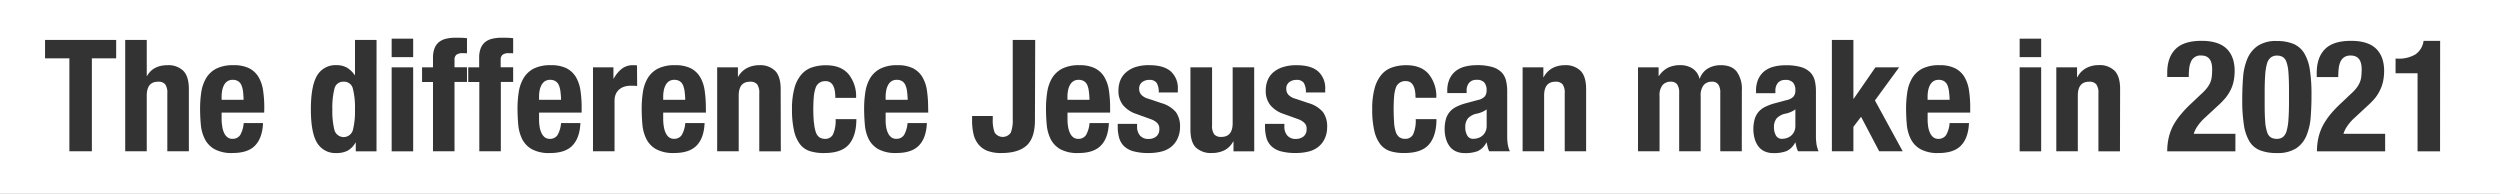 <svg xmlns="http://www.w3.org/2000/svg" viewBox="0 0 843.6 65.42"><rect x="0" y="0" width="843.6" height="65.42" fill="#333333" stroke="none"/><defs><style>.cls-1{fill:#fff;}</style></defs><g id="Layer_2" data-name="Layer 2"><g id="Layer_1-2" data-name="Layer 1"><path class="cls-1" d="M230.45,28.7a2.92,2.92,0,0,0-1.1-1.31,3.36,3.36,0,0,0-1.82-.45,3.1,3.1,0,0,0-1.81.5,3.45,3.45,0,0,0-1.13,1.32,6.13,6.13,0,0,0-.61,1.81,10.5,10.5,0,0,0-.19,2v1.11h7.43c0-1.09-.11-2-.21-2.87A7.36,7.36,0,0,0,230.45,28.7Z"/><path class="cls-1" d="M305.51,28.7a2.92,2.92,0,0,0-1.1-1.31,3.36,3.36,0,0,0-1.82-.45,3.1,3.1,0,0,0-1.81.5,3.45,3.45,0,0,0-1.13,1.32,6.13,6.13,0,0,0-.61,1.81,10.5,10.5,0,0,0-.19,2v1.11h7.43c0-1.09-.11-2-.21-2.87A7.36,7.36,0,0,0,305.51,28.7Z"/><path class="cls-1" d="M0,0V65.42H843.6V0ZM39.2,19.68H31V51.05H23.41V19.68H15.2V13.47h24ZM63.73,51.05H56.46V31.52a4.88,4.88,0,0,0-.73-3.08,2.94,2.94,0,0,0-2.37-.87q-3.84,0-3.84,4.69V51.05H42.25V13.47h7.27V25.63h.1C51,23.2,53.33,22,56.52,22a7.14,7.14,0,0,1,5.34,1.9c1.24,1.26,1.87,3.31,1.87,6.16ZM89.15,38H74.78v2.27A14.89,14.89,0,0,0,75,42.7a7.92,7.92,0,0,0,.6,2.11,4,4,0,0,0,1.11,1.48,2.61,2.61,0,0,0,1.68.55,3,3,0,0,0,2.69-1.32,9.7,9.7,0,0,0,1.15-4h6.53q-.21,4.95-2.63,7.53t-7.63,2.58a12,12,0,0,1-6.16-1.32,8.17,8.17,0,0,1-3.26-3.47A13.41,13.41,0,0,1,67.76,42c-.16-1.79-.24-3.57-.24-5.36a37.4,37.4,0,0,1,.39-5.48,13.34,13.34,0,0,1,1.58-4.68,8.57,8.57,0,0,1,3.4-3.27A12.35,12.35,0,0,1,78.78,22,11.52,11.52,0,0,1,84,23a7.8,7.8,0,0,1,3.18,2.89,12.19,12.19,0,0,1,1.58,4.53,38.14,38.14,0,0,1,.42,5.92Zm37.9,13.06h-7v-3H120a7.21,7.21,0,0,1-2.71,2.79,8,8,0,0,1-3.71.79A7.17,7.17,0,0,1,107,48.2c-1.4-2.27-2.1-6.05-2.1-11.31s.7-9.06,2.1-11.4a7.15,7.15,0,0,1,6.58-3.5,6.85,6.85,0,0,1,3.5.84,8.33,8.33,0,0,1,2.61,2.53h.1V13.47h7.27Zm12.37,0h-7.26V22.73h7.26Zm0-31.79h-7.26V13.05h7.26ZM157.58,18a4.44,4.44,0,0,0-.73-.05h-.69a3.41,3.41,0,0,0-2.16.53,2.14,2.14,0,0,0-.63,1.73v2.48h4.21v4.95h-4.21V51.05h-7.26V27.68h-3.69V22.73h3.69V19.52a8.67,8.67,0,0,1,.52-3.21,5.07,5.07,0,0,1,1.5-2.11,5.94,5.94,0,0,1,2.4-1.13,13.34,13.34,0,0,1,3.15-.34c1.3,0,2.6,0,3.9.16Zm15.58,0a4.48,4.48,0,0,0-.74-.05h-.68a3.41,3.41,0,0,0-2.16.53,2.14,2.14,0,0,0-.63,1.73v2.48h4.21v4.95H169V51.05h-7.26V27.68H158V22.73h3.69V19.52a8.67,8.67,0,0,1,.52-3.21,5.07,5.07,0,0,1,1.5-2.11,5.94,5.94,0,0,1,2.4-1.13,13.34,13.34,0,0,1,3.15-.34c1.3,0,2.6,0,3.9.16Zm23.11,20H181.9v2.27a16.1,16.1,0,0,0,.18,2.44,7.92,7.92,0,0,0,.61,2.11,4.1,4.1,0,0,0,1.1,1.48,2.66,2.66,0,0,0,1.69.55,3,3,0,0,0,2.68-1.32,9.68,9.68,0,0,0,1.16-4h6.53q-.21,4.95-2.64,7.53c-1.61,1.72-4.16,2.58-7.63,2.58a12.07,12.07,0,0,1-6.16-1.32,8.17,8.17,0,0,1-3.26-3.47A13.82,13.82,0,0,1,174.87,42c-.16-1.79-.24-3.57-.24-5.36a36.05,36.05,0,0,1,.4-5.48,13.15,13.15,0,0,1,1.58-4.68A8.61,8.61,0,0,1,180,23.2,12.4,12.4,0,0,1,185.9,22a11.5,11.5,0,0,1,5.18,1,7.83,7.83,0,0,1,3.19,2.89,12.37,12.37,0,0,1,1.58,4.53,38.14,38.14,0,0,1,.42,5.92ZM215,29c-.38,0-.76-.06-1.13-.07s-.75,0-1.13,0a7.31,7.31,0,0,0-1.9.26,5.27,5.27,0,0,0-1.74.87,4.5,4.5,0,0,0-1.26,1.58,5.55,5.55,0,0,0-.47,2.4v17h-7.27V22.73H207v3.79h.11a10.31,10.31,0,0,1,2.68-3.29A6,6,0,0,1,213.64,22l.65,0a6.62,6.62,0,0,1,.66.08Zm23.21,9H223.79v2.27A14.89,14.89,0,0,0,224,42.7a7.57,7.57,0,0,0,.61,2.11,3.89,3.89,0,0,0,1.1,1.48,2.63,2.63,0,0,0,1.68.55,3,3,0,0,0,2.69-1.32,9.68,9.68,0,0,0,1.16-4h6.52c-.14,3.3-1,5.81-2.63,7.53s-4.16,2.58-7.63,2.58a12.07,12.07,0,0,1-6.16-1.32,8.17,8.17,0,0,1-3.26-3.47A13.61,13.61,0,0,1,216.77,42c-.16-1.79-.24-3.57-.24-5.36a36.05,36.05,0,0,1,.4-5.48,13.14,13.14,0,0,1,1.57-4.68,8.71,8.71,0,0,1,3.4-3.27A12.35,12.35,0,0,1,227.79,22,11.52,11.52,0,0,1,233,23a7.8,7.8,0,0,1,3.18,2.89,12,12,0,0,1,1.58,4.53,38.14,38.14,0,0,1,.42,5.92Zm25.27,13.06h-7.27V31.52a4.88,4.88,0,0,0-.73-3.08,3,3,0,0,0-2.37-.87q-3.84,0-3.84,4.69V51.05H242V22.73h7v3.32H249A7.36,7.36,0,0,1,252,23a8.91,8.91,0,0,1,4.22-1,7.16,7.16,0,0,1,5.34,1.9c1.24,1.26,1.87,3.31,1.87,6.16Zm11.21-9.61a13,13,0,0,0,.58,3.08,3.52,3.52,0,0,0,1.18,1.77,3.36,3.36,0,0,0,2,.55,2.83,2.83,0,0,0,2.68-1.58,11.38,11.38,0,0,0,.84-5.06h7c0,3.73-.83,6.56-2.5,8.51s-4.43,2.92-8.29,2.92A15.42,15.42,0,0,1,273.3,51a6.87,6.87,0,0,1-3.37-2.37,11.78,11.78,0,0,1-2-4.58,31.72,31.72,0,0,1-.68-7.13,26.21,26.21,0,0,1,.84-7.24,11.72,11.72,0,0,1,2.37-4.58,8.16,8.16,0,0,1,3.63-2.39,14.8,14.8,0,0,1,4.63-.69c3.37,0,5.9,1,7.61,3a11.82,11.82,0,0,1,2.55,8h-7a15.24,15.24,0,0,0-.13-2,6.75,6.75,0,0,0-.47-1.82,3.27,3.27,0,0,0-1-1.32,2.7,2.7,0,0,0-1.68-.49,3.29,3.29,0,0,0-3.42,2.39,12.56,12.56,0,0,0-.58,3c-.1,1.21-.16,2.64-.16,4.29S274.54,40.2,274.64,41.44ZM313.23,38H298.85v2.27A14.89,14.89,0,0,0,299,42.7a7.57,7.57,0,0,0,.61,2.11,3.89,3.89,0,0,0,1.1,1.48,2.65,2.65,0,0,0,1.68.55,3,3,0,0,0,2.69-1.32,9.68,9.68,0,0,0,1.16-4h6.53c-.15,3.3-1,5.81-2.64,7.53s-4.16,2.58-7.63,2.58a12.07,12.07,0,0,1-6.16-1.32,8.17,8.17,0,0,1-3.26-3.47A13.82,13.82,0,0,1,291.83,42c-.16-1.79-.24-3.57-.24-5.36a36.05,36.05,0,0,1,.4-5.48,13.34,13.34,0,0,1,1.57-4.68A8.71,8.71,0,0,1,297,23.2,12.35,12.35,0,0,1,302.85,22,11.52,11.52,0,0,1,308,23a7.8,7.8,0,0,1,3.18,2.89,12.2,12.2,0,0,1,1.59,4.53,39.41,39.41,0,0,1,.42,5.92Zm36,2.53q0,6-2.79,8.55c-1.86,1.7-4.7,2.56-8.53,2.56a12.75,12.75,0,0,1-4.92-.82A7.31,7.31,0,0,1,330,48.5a8.56,8.56,0,0,1-1.55-3.5,19.84,19.84,0,0,1-.43-4.21V39.15H335v1.16a11.33,11.33,0,0,0,.66,4.45,3.27,3.27,0,0,0,5.42,0,11.33,11.33,0,0,0,.66-4.45V13.47h7.58ZM374.6,38H360.22v2.27a14.89,14.89,0,0,0,.19,2.44,7.57,7.57,0,0,0,.61,2.11,3.89,3.89,0,0,0,1.1,1.48,2.66,2.66,0,0,0,1.69.55,3,3,0,0,0,2.68-1.32,9.68,9.68,0,0,0,1.16-4h6.53c-.15,3.3-1,5.81-2.64,7.53s-4.16,2.58-7.63,2.58a12.07,12.07,0,0,1-6.16-1.32,8.17,8.17,0,0,1-3.26-3.47A13.82,13.82,0,0,1,353.2,42c-.16-1.79-.24-3.57-.24-5.36a36.05,36.05,0,0,1,.4-5.48,13.34,13.34,0,0,1,1.57-4.68,8.71,8.71,0,0,1,3.4-3.27A12.35,12.35,0,0,1,364.22,22a11.52,11.52,0,0,1,5.19,1,7.8,7.8,0,0,1,3.18,2.89,12.2,12.2,0,0,1,1.59,4.53,39.41,39.41,0,0,1,.42,5.92Zm22.73,8.82a7.62,7.62,0,0,1-2.18,2.77,8.59,8.59,0,0,1-3.32,1.57,17.43,17.43,0,0,1-4.23.48,19,19,0,0,1-5.08-.58,7.41,7.41,0,0,1-3.22-1.74,6.2,6.2,0,0,1-1.65-2.81,13.39,13.39,0,0,1-.48-3.71v-1h6.53v.95a4.42,4.42,0,0,0,1,3,3.53,3.53,0,0,0,2.82,1.13,4,4,0,0,0,2.68-.85,3.09,3.09,0,0,0,1-2.52,2.63,2.63,0,0,0-.79-2.08,5.81,5.81,0,0,0-1.84-1.13l-5.1-1.84a9.8,9.8,0,0,1-4.53-3,7.65,7.65,0,0,1-1.53-4.92,9.45,9.45,0,0,1,.58-3.29,7,7,0,0,1,1.84-2.71A9.23,9.23,0,0,1,383,22.68a14.52,14.52,0,0,1,4.77-.69c3.29,0,5.73.71,7.31,2.11a7.54,7.54,0,0,1,2.37,5.95V31.2H391a5.76,5.76,0,0,0-.71-3.24,2.82,2.82,0,0,0-2.5-1,3.88,3.88,0,0,0-2.39.76,2.68,2.68,0,0,0-1,2.3,3,3,0,0,0,.66,1.89,5,5,0,0,0,2.5,1.42l4.37,1.47a10,10,0,0,1,4.84,3,8.17,8.17,0,0,1,1.42,5.08A9,9,0,0,1,397.33,46.81Zm25.9,4.24h-7V47.73h-.1a6.94,6.94,0,0,1-3,3,9.5,9.5,0,0,1-4.21.9,7.38,7.38,0,0,1-5.35-1.82c-1.24-1.21-1.87-3.24-1.87-6.08v-21H409V42.26a4.88,4.88,0,0,0,.73,3.08,3,3,0,0,0,2.37.86c2.57,0,3.85-1.55,3.85-4.68V22.73h7.26ZM447,46.81a7.73,7.73,0,0,1-2.18,2.77,8.59,8.59,0,0,1-3.32,1.57,17.43,17.43,0,0,1-4.23.48,19.12,19.12,0,0,1-5.09-.58A7.37,7.37,0,0,1,429,49.31a6.31,6.31,0,0,1-1.66-2.81,13.79,13.79,0,0,1-.47-3.71v-1h6.53v.95a4.42,4.42,0,0,0,1,3,3.53,3.53,0,0,0,2.82,1.13,4,4,0,0,0,2.68-.85,3.09,3.09,0,0,0,1-2.52,2.63,2.63,0,0,0-.79-2.08,5.92,5.92,0,0,0-1.84-1.13l-5.1-1.84a9.8,9.8,0,0,1-4.53-3,7.65,7.65,0,0,1-1.53-4.92,9.45,9.45,0,0,1,.58-3.29,7,7,0,0,1,1.84-2.71,9.23,9.23,0,0,1,3.24-1.84A14.52,14.52,0,0,1,437.5,22c3.29,0,5.73.71,7.31,2.11a7.54,7.54,0,0,1,2.37,5.95V31.2h-6.53a5.76,5.76,0,0,0-.71-3.24,2.83,2.83,0,0,0-2.5-1,3.93,3.93,0,0,0-2.4.76,2.7,2.7,0,0,0-1,2.3,3,3,0,0,0,.66,1.89,5,5,0,0,0,2.5,1.42l4.37,1.47a10,10,0,0,1,4.84,3,8.17,8.17,0,0,1,1.42,5.08A9,9,0,0,1,447,46.81Zm23.42-5.37a13,13,0,0,0,.58,3.08,3.6,3.6,0,0,0,1.19,1.77,3.31,3.31,0,0,0,2,.55,2.85,2.85,0,0,0,2.69-1.58,11.38,11.38,0,0,0,.84-5.06h7c0,3.73-.84,6.56-2.5,8.51s-4.43,2.92-8.29,2.92A15.44,15.44,0,0,1,469.1,51a7,7,0,0,1-3.37-2.37,11.77,11.77,0,0,1-2-4.58,31.08,31.08,0,0,1-.69-7.13,26.21,26.21,0,0,1,.84-7.24,11.85,11.85,0,0,1,2.37-4.58,8.14,8.14,0,0,1,3.64-2.39A14.75,14.75,0,0,1,474.5,22q5.06,0,7.6,3a11.82,11.82,0,0,1,2.56,8h-7a17.09,17.09,0,0,0-.13-2,7.14,7.14,0,0,0-.48-1.82,3.34,3.34,0,0,0-1-1.32,2.72,2.72,0,0,0-1.69-.49A3.31,3.31,0,0,0,471,29.65a12.56,12.56,0,0,0-.58,3q-.15,1.82-.15,4.29Q470.29,39.58,470.44,41.44Zm32.11,9.61A6.19,6.19,0,0,1,502,49.6c-.12-.51-.24-1-.34-1.5h-.11A6.16,6.16,0,0,1,498.63,51a11.79,11.79,0,0,1-4.29.66,7.12,7.12,0,0,1-3.21-.66A5.42,5.42,0,0,1,489,49.15a8.15,8.15,0,0,1-1.15-2.6,11.42,11.42,0,0,1-.37-2.87,12.47,12.47,0,0,1,.42-3.45,6.54,6.54,0,0,1,1.29-2.47,6.92,6.92,0,0,1,2.21-1.71,17,17,0,0,1,3.23-1.21l4.11-1.11A4.37,4.37,0,0,0,501,32.57a3.23,3.23,0,0,0,.64-2.15,3.89,3.89,0,0,0-.77-2.56,3.2,3.2,0,0,0-2.6-.92,3.13,3.13,0,0,0-2.53,1,4,4,0,0,0-.84,2.68v.79h-6.53v-.68a9.51,9.51,0,0,1,.79-4.13,7.33,7.33,0,0,1,2.13-2.69,8.6,8.6,0,0,1,3.16-1.47,16,16,0,0,1,3.87-.45,18,18,0,0,1,5.26.63,7.3,7.3,0,0,1,3.11,1.79,6,6,0,0,1,1.5,2.77,14.75,14.75,0,0,1,.4,3.5V45.57a20.55,20.55,0,0,0,.18,3.11,10.66,10.66,0,0,0,.71,2.37Zm32.69,0H528V31.52a4.88,4.88,0,0,0-.73-3.08,3,3,0,0,0-2.37-.87q-3.86,0-3.85,4.69V51.05h-7.26V22.73h7v3.32h.1a7.38,7.38,0,0,1,3-3.08A8.89,8.89,0,0,1,528,22a7.16,7.16,0,0,1,5.35,1.9c1.24,1.26,1.87,3.31,1.87,6.16Zm52.53,0h-7.26V31.25a4.74,4.74,0,0,0-.66-2.73,2.48,2.48,0,0,0-2.18-.95,3.51,3.51,0,0,0-2.77,1.16,5.49,5.49,0,0,0-1,3.69V51.05h-7.26V31.25a4.74,4.74,0,0,0-.66-2.73,2.48,2.48,0,0,0-2.18-.95A3.5,3.5,0,0,0,561,28.73a5.44,5.44,0,0,0-1,3.69V51.05h-7.27V22.73h6.95v2.9h.11a8.41,8.41,0,0,1,3.08-2.8,9.17,9.17,0,0,1,4.08-.84,7.39,7.39,0,0,1,4.23,1.16,5.61,5.61,0,0,1,2.29,3.37h.11a6.44,6.44,0,0,1,2.71-3.4A8.48,8.48,0,0,1,580.72,22q3.63,0,5.34,2.19a10,10,0,0,1,1.71,6.29Zm19,0a6.22,6.22,0,0,1-.56-1.45q-.18-.76-.33-1.5h-.11A6.21,6.21,0,0,1,602.8,51a11.79,11.79,0,0,1-4.29.66A7.09,7.09,0,0,1,595.3,51a5.42,5.42,0,0,1-2.11-1.82,8.4,8.4,0,0,1-1.16-2.6,11.9,11.9,0,0,1-.37-2.87,12.87,12.87,0,0,1,.42-3.45,6.83,6.83,0,0,1,1.29-2.47,7,7,0,0,1,2.22-1.71,17,17,0,0,1,3.23-1.21l4.11-1.11a4.37,4.37,0,0,0,2.26-1.16,3.23,3.23,0,0,0,.64-2.15,3.89,3.89,0,0,0-.77-2.56,3.24,3.24,0,0,0-2.61-.92,3.13,3.13,0,0,0-2.52,1,4,4,0,0,0-.84,2.68v.79h-6.53v-.68a9.51,9.51,0,0,1,.79-4.13,7.22,7.22,0,0,1,2.13-2.69,8.6,8.6,0,0,1,3.16-1.47,16,16,0,0,1,3.87-.45,18,18,0,0,1,5.26.63,7.36,7.36,0,0,1,3.11,1.79,6.14,6.14,0,0,1,1.5,2.77,14.77,14.77,0,0,1,.39,3.5V45.57a19.09,19.09,0,0,0,.19,3.11,10.6,10.6,0,0,0,.7,2.37Zm27.37,0L628,39.41l-2.59,3.38v8.26h-7.26V13.47h7.26V33.31h.11l7.32-10.58h8l-8.16,11.16,9.37,17.16ZM664.83,38H650.46v2.27a16.1,16.1,0,0,0,.18,2.44,7.92,7.92,0,0,0,.61,2.11,4.1,4.1,0,0,0,1.1,1.48,2.66,2.66,0,0,0,1.69.55,3,3,0,0,0,2.68-1.32,9.68,9.68,0,0,0,1.16-4h6.53q-.21,4.95-2.64,7.53c-1.61,1.72-4.16,2.58-7.63,2.58A12.07,12.07,0,0,1,648,50.31a8.17,8.17,0,0,1-3.26-3.47A13.82,13.82,0,0,1,643.43,42c-.16-1.79-.24-3.57-.24-5.36a36.05,36.05,0,0,1,.4-5.48,13.15,13.15,0,0,1,1.58-4.68,8.61,8.61,0,0,1,3.39-3.27,12.4,12.4,0,0,1,5.9-1.21,11.5,11.5,0,0,1,5.18,1,7.83,7.83,0,0,1,3.19,2.89,12.37,12.37,0,0,1,1.58,4.53,38.14,38.14,0,0,1,.42,5.92Zm23.94,13.06h-7.26V22.73h7.26Zm0-31.79h-7.26V13.05h7.26Zm26.59,31.79h-7.27V31.52a4.81,4.81,0,0,0-.74-3.08,2.93,2.93,0,0,0-2.36-.87q-3.86,0-3.85,4.69V51.05h-7.26V22.73h7v3.32h.1a7.32,7.32,0,0,1,3-3.08,8.89,8.89,0,0,1,4.21-1,7.16,7.16,0,0,1,5.35,1.9c1.24,1.26,1.87,3.31,1.87,6.16Zm38.95,0h-23a20.18,20.18,0,0,1,.51-4.64,17.14,17.14,0,0,1,1.52-4.1A22.91,22.91,0,0,1,736,38.49a40.39,40.39,0,0,1,3.61-3.76l3-2.84a17.58,17.58,0,0,0,2-2.05,8.79,8.79,0,0,0,1.18-1.9,6.89,6.89,0,0,0,.55-2.05,21.19,21.19,0,0,0,.13-2.53c0-3.09-1.22-4.63-3.68-4.63a3.42,3.42,0,0,0-3.5,2.16,7.45,7.45,0,0,0-.58,2.31,27.5,27.5,0,0,0-.13,2.79h-7.27V24.57q0-5.2,2.79-8t8.8-2.79q5.67,0,8.42,2.63c1.82,1.76,2.74,4.27,2.74,7.53a16.76,16.76,0,0,1-.32,3.34,12.45,12.45,0,0,1-1,3A14.09,14.09,0,0,1,751,33a25.46,25.46,0,0,1-2.69,2.76l-4.21,3.9a16,16,0,0,0-2.63,3,8.88,8.88,0,0,0-1.21,2.5h14.06Zm25.42-11.69a20.16,20.16,0,0,1-1.42,6.35,9.53,9.53,0,0,1-3.5,4.34,11.55,11.55,0,0,1-6.5,1.58,15.27,15.27,0,0,1-5.63-.9,7.29,7.29,0,0,1-3.61-3,15.08,15.08,0,0,1-1.89-5.61,53.76,53.76,0,0,1-.56-8.39q0-3.9.27-7.48a20.09,20.09,0,0,1,1.42-6.34,10,10,0,0,1,3.5-4.42,11.06,11.06,0,0,1,6.5-1.66,14.42,14.42,0,0,1,5.66,1,7.93,7.93,0,0,1,3.58,3.14,15.21,15.21,0,0,1,1.89,5.6,54,54,0,0,1,.55,8.4C780,34.48,779.91,37,779.73,39.36Zm25.11,11.69h-23a20.19,20.19,0,0,1,.5-4.64,17.14,17.14,0,0,1,1.52-4.1,22.91,22.91,0,0,1,2.58-3.82,40.39,40.39,0,0,1,3.61-3.76l3-2.84a17.58,17.58,0,0,0,2-2.05,8.79,8.79,0,0,0,1.18-1.9,6.89,6.89,0,0,0,.55-2.05,21,21,0,0,0,.14-2.53q0-4.63-3.69-4.63a3.76,3.76,0,0,0-2.23.58,3.71,3.71,0,0,0-1.27,1.58,7.18,7.18,0,0,0-.57,2.31,27.41,27.41,0,0,0-.14,2.79h-7.26V24.57q0-5.2,2.79-8t8.79-2.79q5.68,0,8.42,2.63c1.82,1.76,2.74,4.27,2.74,7.53a16.76,16.76,0,0,1-.32,3.34,12.45,12.45,0,0,1-1,3A13.65,13.65,0,0,1,801.52,33a25.3,25.3,0,0,1-2.68,2.76l-4.21,3.9a16.11,16.11,0,0,0-2.64,3,8.88,8.88,0,0,0-1.21,2.5h14.06Zm18.53,0h-7.59V24.73h-7.42V19.78h.69a10.85,10.85,0,0,0,6-1.42,6.52,6.52,0,0,0,2.76-4.58h5.59Z"/><path class="cls-1" d="M657.12,28.7A3,3,0,0,0,656,27.39a3.33,3.33,0,0,0-1.81-.45,3.11,3.11,0,0,0-1.82.5,3.54,3.54,0,0,0-1.13,1.32,6.43,6.43,0,0,0-.61,1.81,11.35,11.35,0,0,0-.18,2v1.11h7.42c0-1.09-.11-2-.21-2.87A7.71,7.71,0,0,0,657.12,28.7Z"/><path class="cls-1" d="M498.55,38.31a5.6,5.6,0,0,0-3.16,1.58,4.48,4.48,0,0,0-.95,3,5.64,5.64,0,0,0,.64,2.79,2.21,2.21,0,0,0,2.1,1.16,5.29,5.29,0,0,0,1.53-.24,4.25,4.25,0,0,0,1.44-.76,3.87,3.87,0,0,0,1.08-1.37,4.31,4.31,0,0,0,.43-2V36.89a6.45,6.45,0,0,1-1.58.92A10.38,10.38,0,0,1,498.55,38.31Z"/><path class="cls-1" d="M366.89,28.7a3,3,0,0,0-1.11-1.31,3.36,3.36,0,0,0-1.82-.45,3.1,3.1,0,0,0-1.81.5A3.45,3.45,0,0,0,361,28.76a6.13,6.13,0,0,0-.61,1.81,10.5,10.5,0,0,0-.19,2v1.11h7.43c0-1.09-.11-2-.21-2.87A7.71,7.71,0,0,0,366.89,28.7Z"/><path class="cls-1" d="M602.72,38.31a5.57,5.57,0,0,0-3.16,1.58,4.48,4.48,0,0,0-.95,3,5.64,5.64,0,0,0,.64,2.79,2.21,2.21,0,0,0,2.1,1.16,5.17,5.17,0,0,0,1.52-.24,4.2,4.2,0,0,0,1.45-.76,4.11,4.11,0,0,0,1.08-1.37,4.44,4.44,0,0,0,.43-2V36.89a6.51,6.51,0,0,1-1.59.92A10.69,10.69,0,0,1,602.72,38.31Z"/><path class="cls-1" d="M81.44,28.7a2.92,2.92,0,0,0-1.1-1.31,3.36,3.36,0,0,0-1.82-.45,3.13,3.13,0,0,0-1.82.5,3.63,3.63,0,0,0-1.13,1.32,6.42,6.42,0,0,0-.6,1.81,10.5,10.5,0,0,0-.19,2v1.11H82.2A27.85,27.85,0,0,0,82,30.81,7.37,7.37,0,0,0,81.44,28.7Z"/><path class="cls-1" d="M771.57,21a3.19,3.19,0,0,0-1.26-1.76,3.82,3.82,0,0,0-2-.48,3.28,3.28,0,0,0-2,.6A4,4,0,0,0,765,21.39a17.86,17.86,0,0,0-.63,3.87q-.18,2.41-.18,6v4.06q0,3.52.18,5.76a13.62,13.62,0,0,0,.66,3.53,3.19,3.19,0,0,0,1.26,1.76,3.8,3.8,0,0,0,2,.48,3.25,3.25,0,0,0,2.05-.61,3.93,3.93,0,0,0,1.24-2,18.08,18.08,0,0,0,.63-3.87c.12-1.61.19-3.62.19-6V30.26c0-2.36-.07-4.27-.19-5.77A13.53,13.53,0,0,0,771.57,21Z"/><path class="cls-1" d="M188.56,28.7a3,3,0,0,0-1.11-1.31,3.33,3.33,0,0,0-1.81-.45,3.11,3.11,0,0,0-1.82.5,3.54,3.54,0,0,0-1.13,1.32,6.43,6.43,0,0,0-.61,1.81,11.35,11.35,0,0,0-.18,2v1.11h7.42c0-1.09-.11-2-.21-2.87A7.71,7.71,0,0,0,188.56,28.7Z"/><path class="cls-1" d="M115.94,27.57a3,3,0,0,0-3.08,2.34,25.88,25.88,0,0,0-.71,7,25.75,25.75,0,0,0,.71,7,3.23,3.23,0,0,0,6.21,0,25.35,25.35,0,0,0,.71-7,25.48,25.48,0,0,0-.71-7A3,3,0,0,0,115.94,27.57Z"/></g></g></svg>